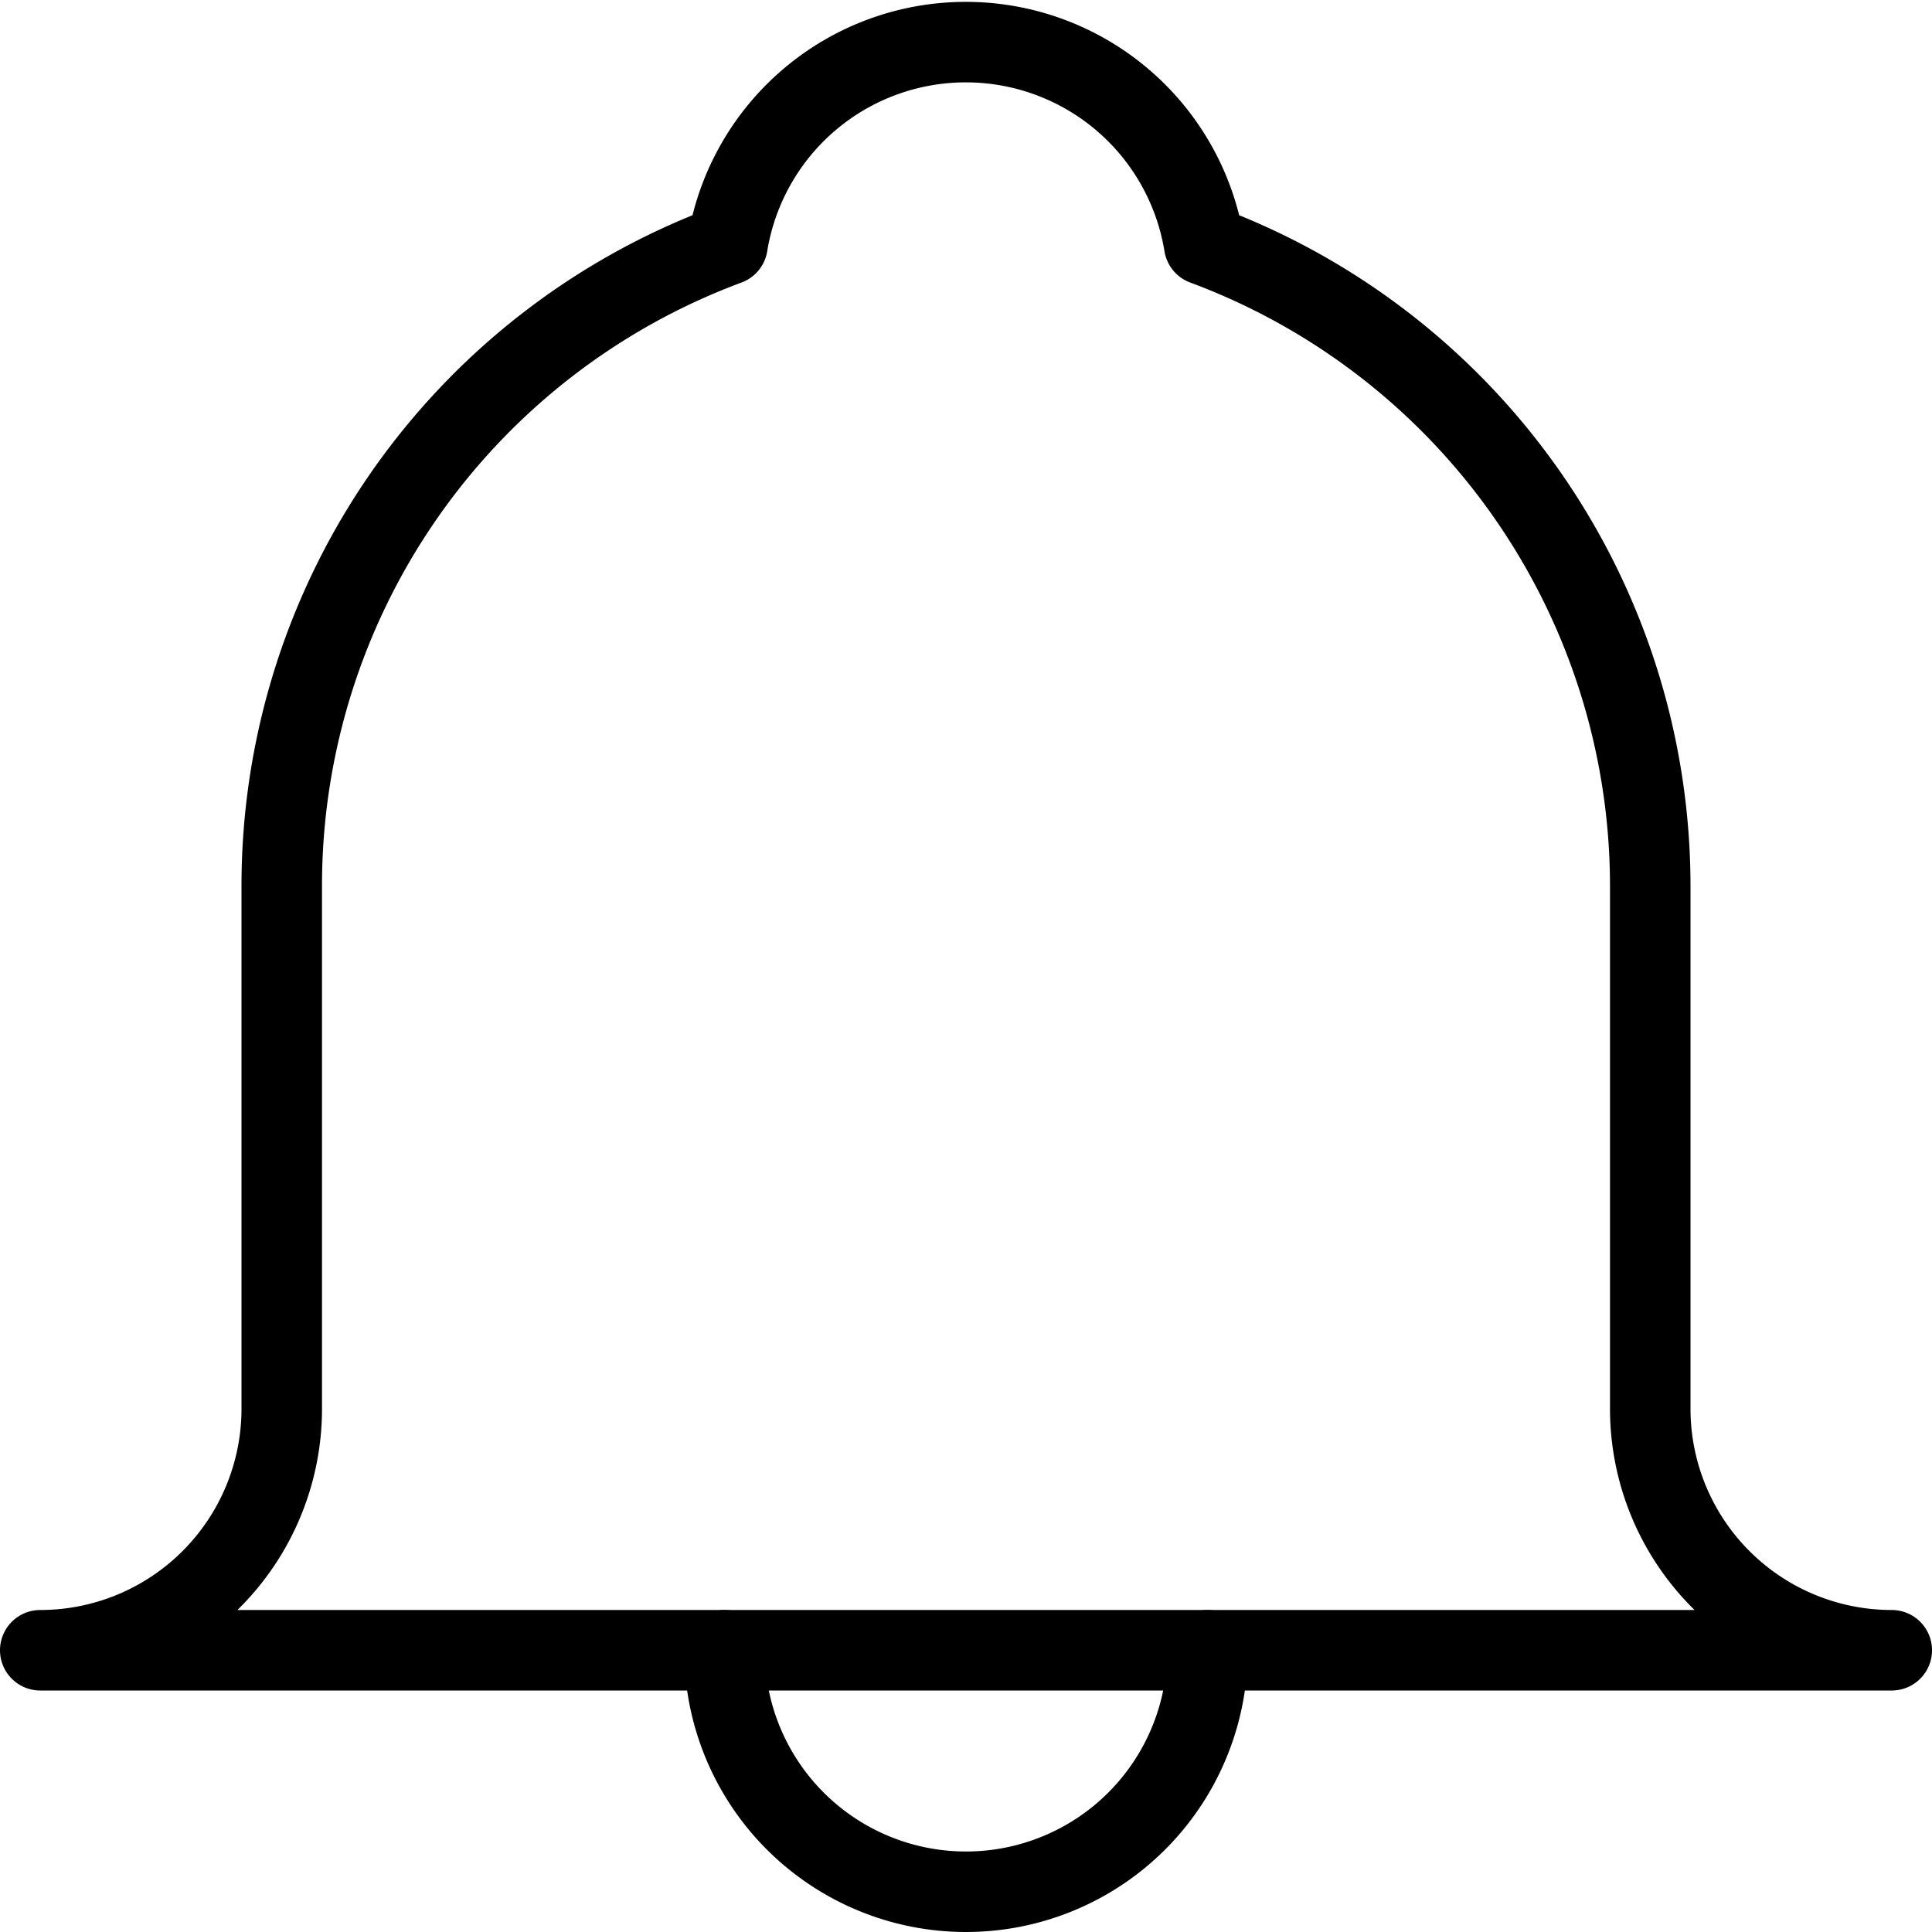 <svg viewBox="0 0 24 24" height="24" width="24" xmlns="http://www.w3.org/2000/svg"><path d="M20.5,17.5V11a8.5,8.5,0,0,0-5.541-7.959,3,3,0,0,0-5.922,0A8.493,8.493,0,0,0,3.5,11v6.5a3,3,0,0,1-3,3h23A3,3,0,0,1,20.5,17.5Z" fill="none" stroke="#000" stroke-linecap="round" stroke-linejoin="round"    /><path d="M15,20.5a3,3,0,1,1-6,0" fill="none" stroke="#000" stroke-linecap="round" stroke-linejoin="round"    /></svg>